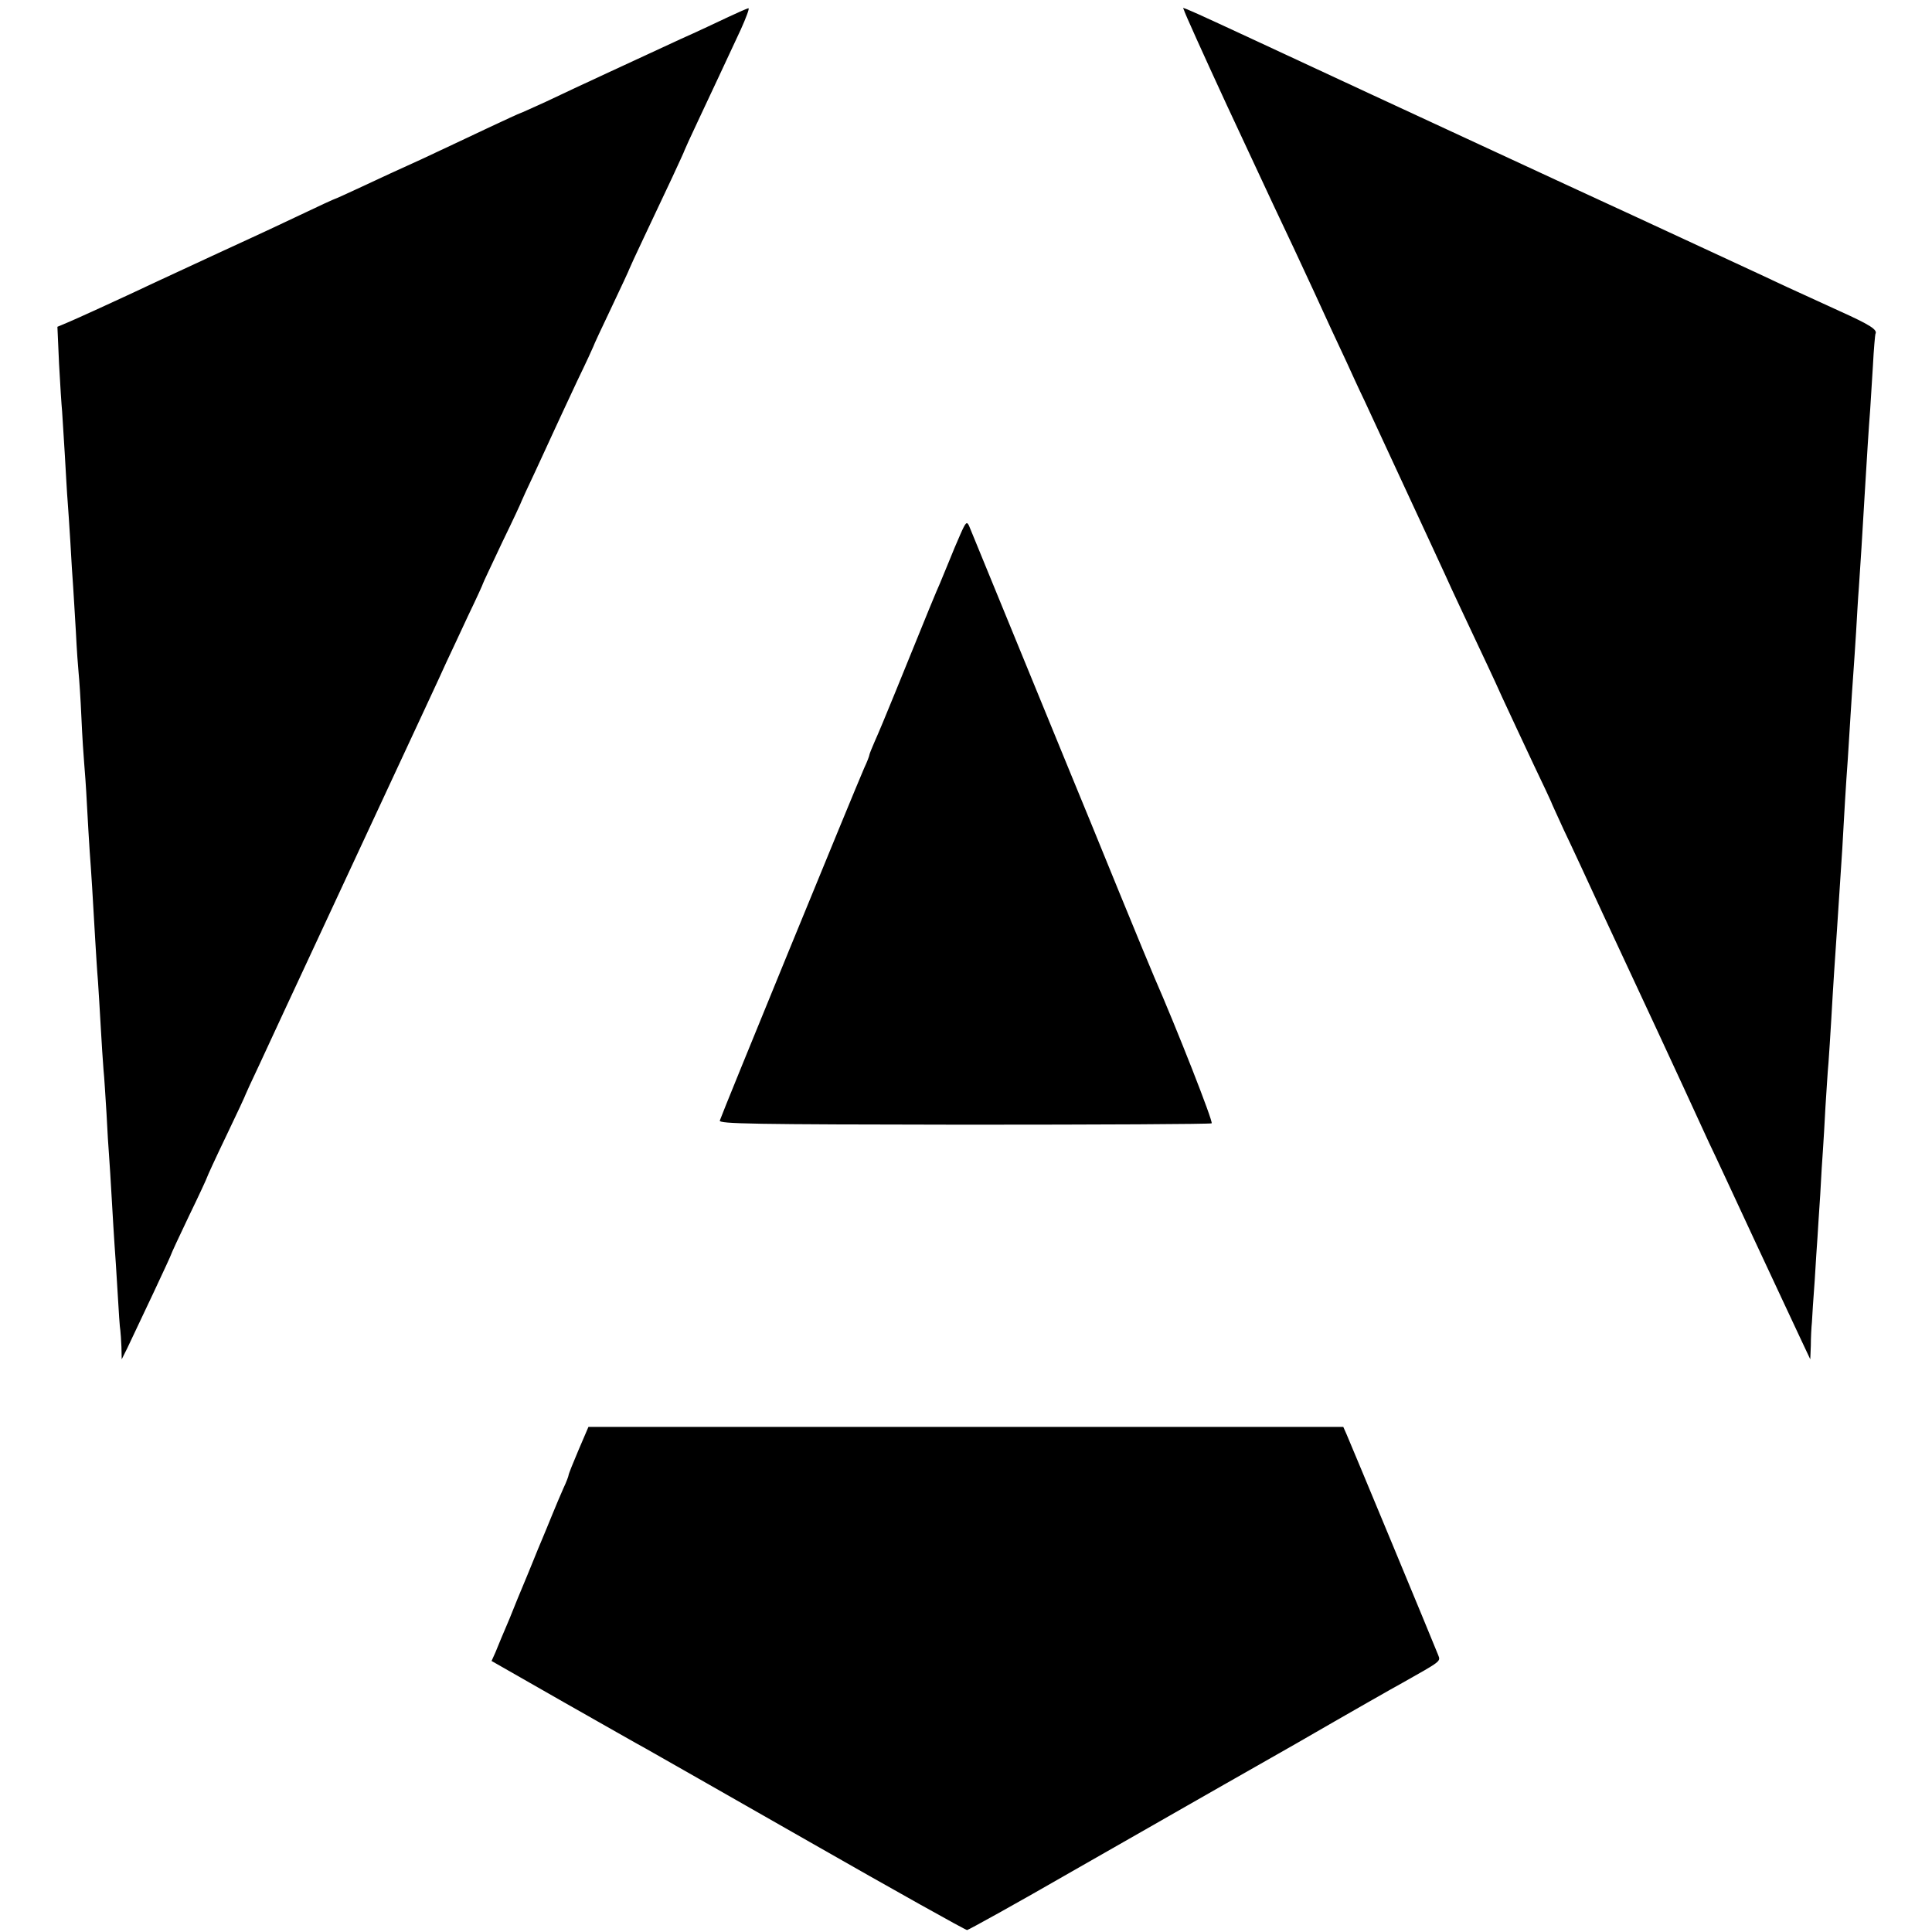 <svg height="700pt" preserveAspectRatio="xMidYMid meet" viewBox="0 0 700 700" width="700pt" xmlns="http://www.w3.org/2000/svg"><g transform="matrix(.1 0 0 -.1 0 700)"><path d="m2640 6939c-36-17-114-54-175-81-60-28-175-81-255-118s-185-86-233-109c-49-22-90-41-92-41s-56-25-120-55-171-81-238-112c-67-30-164-75-215-99-52-24-95-44-97-44s-61-27-132-61c-70-33-148-70-173-81s-175-81-335-155c-159-75-307-142-329-151l-38-16 6-135c4-75 9-152 11-171 1-19 6-91 10-160s8-143 10-165 6-89 10-150c3-60 8-132 10-160 2-27 6-102 10-165 3-63 8-131 10-150s7-91 10-160 8-143 10-165 7-89 10-150c3-60 8-137 10-170 5-64 12-176 20-320 3-49 7-117 10-150 2-33 7-107 10-165s8-127 10-155c3-27 7-99 11-160 3-60 7-128 9-150s6-94 10-160 8-140 10-165 7-101 11-170 8-132 10-140c1-8 3-35 4-60l1-45 20 40c45 94 159 336 159 340 0 2 29 65 65 140 36 74 65 137 65 139s31 70 70 151 70 148 70 150c0 1 22 49 49 106 45 98 124 267 204 439 19 41 128 275 242 520s219 470 232 500c14 30 50 106 79 169 30 62 54 115 54 117s32 69 70 150c39 80 70 147 70 149 0 1 22 49 49 106 26 57 59 127 71 154 13 28 49 106 81 174 33 68 59 125 59 126 0 2 29 65 65 140 36 76 65 138 65 140 0 1 25 56 56 121 31 66 76 161 100 212 24 52 44 95 44 97 0 1 23 52 51 111 54 115 93 198 153 327 19 42 32 77 28 77s-36-14-72-31z"/><path d="m4290 6963c0-5 70-160 155-344 182-390 184-395 243-519 24-52 57-123 73-157 41-90 84-183 118-255 16-35 44-97 64-138 230-496 302-651 317-685 10-22 44-94 75-160s80-169 107-230c28-60 79-170 114-244 35-73 64-135 64-136 0-2 21-47 46-102 26-54 89-190 141-303 126-271 156-335 199-427 20-43 62-134 94-203s73-159 92-200c20-41 95-203 168-360s148-316 166-355l33-70 2 50c0 28 2 66 4 85 1 19 5 87 10 150 4 63 8 133 10 155 1 22 6 92 10 155 3 63 8 138 10 165 2 28 6 97 9 155 4 58 8 130 11 160 2 30 7 100 10 155 7 126 14 228 21 330 11 166 13 202 19 290 3 50 7 128 10 175s7 114 10 150c2 36 7 108 10 160s8 120 10 150 7 98 10 150 7 124 10 160c5 70 14 214 20 320 8 136 17 277 21 325 2 28 6 100 10 160 3 61 8 112 9 115 9 15-19 33-130 83-66 30-151 69-190 87-80 38-470 218-560 260-33 15-85 39-115 53s-89 41-130 60-169 78-285 132c-115 53-300 139-410 190-777 361-685 320-685 308z"/><path d="m3480 5065c-12-27-31-72-42-100-11-27-26-63-33-80-13-29-36-84-162-395-30-74-63-153-74-177-10-23-19-45-19-48s-8-25-19-48c-32-73-519-1261-523-1277-3-12 113-14 885-15 489 0 893 2 897 5 7 4-127 345-208 530-6 14-64 153-128 310s-142 348-174 425c-57 139-146 356-287 700-40 99-78 189-82 200-8 17-12 13-31-30z"/><path d="m2096 1746c-20-47-36-87-36-91 0-3-8-25-19-48-10-23-29-67-41-97s-28-68-35-85c-7-16-23-55-35-85s-28-68-35-85c-7-16-29-70-49-120-21-49-44-104-51-122l-14-31 261-149c143-81 276-157 297-168 20-11 288-164 595-339 308-176 564-319 570-319 6 1 178 96 381 213 204 116 390 223 415 237 24 14 202 115 395 225 192 111 366 210 385 220 142 80 140 78 131 101-18 46-320 773-332 800l-12 27h-1367-1368z"/></g></svg>